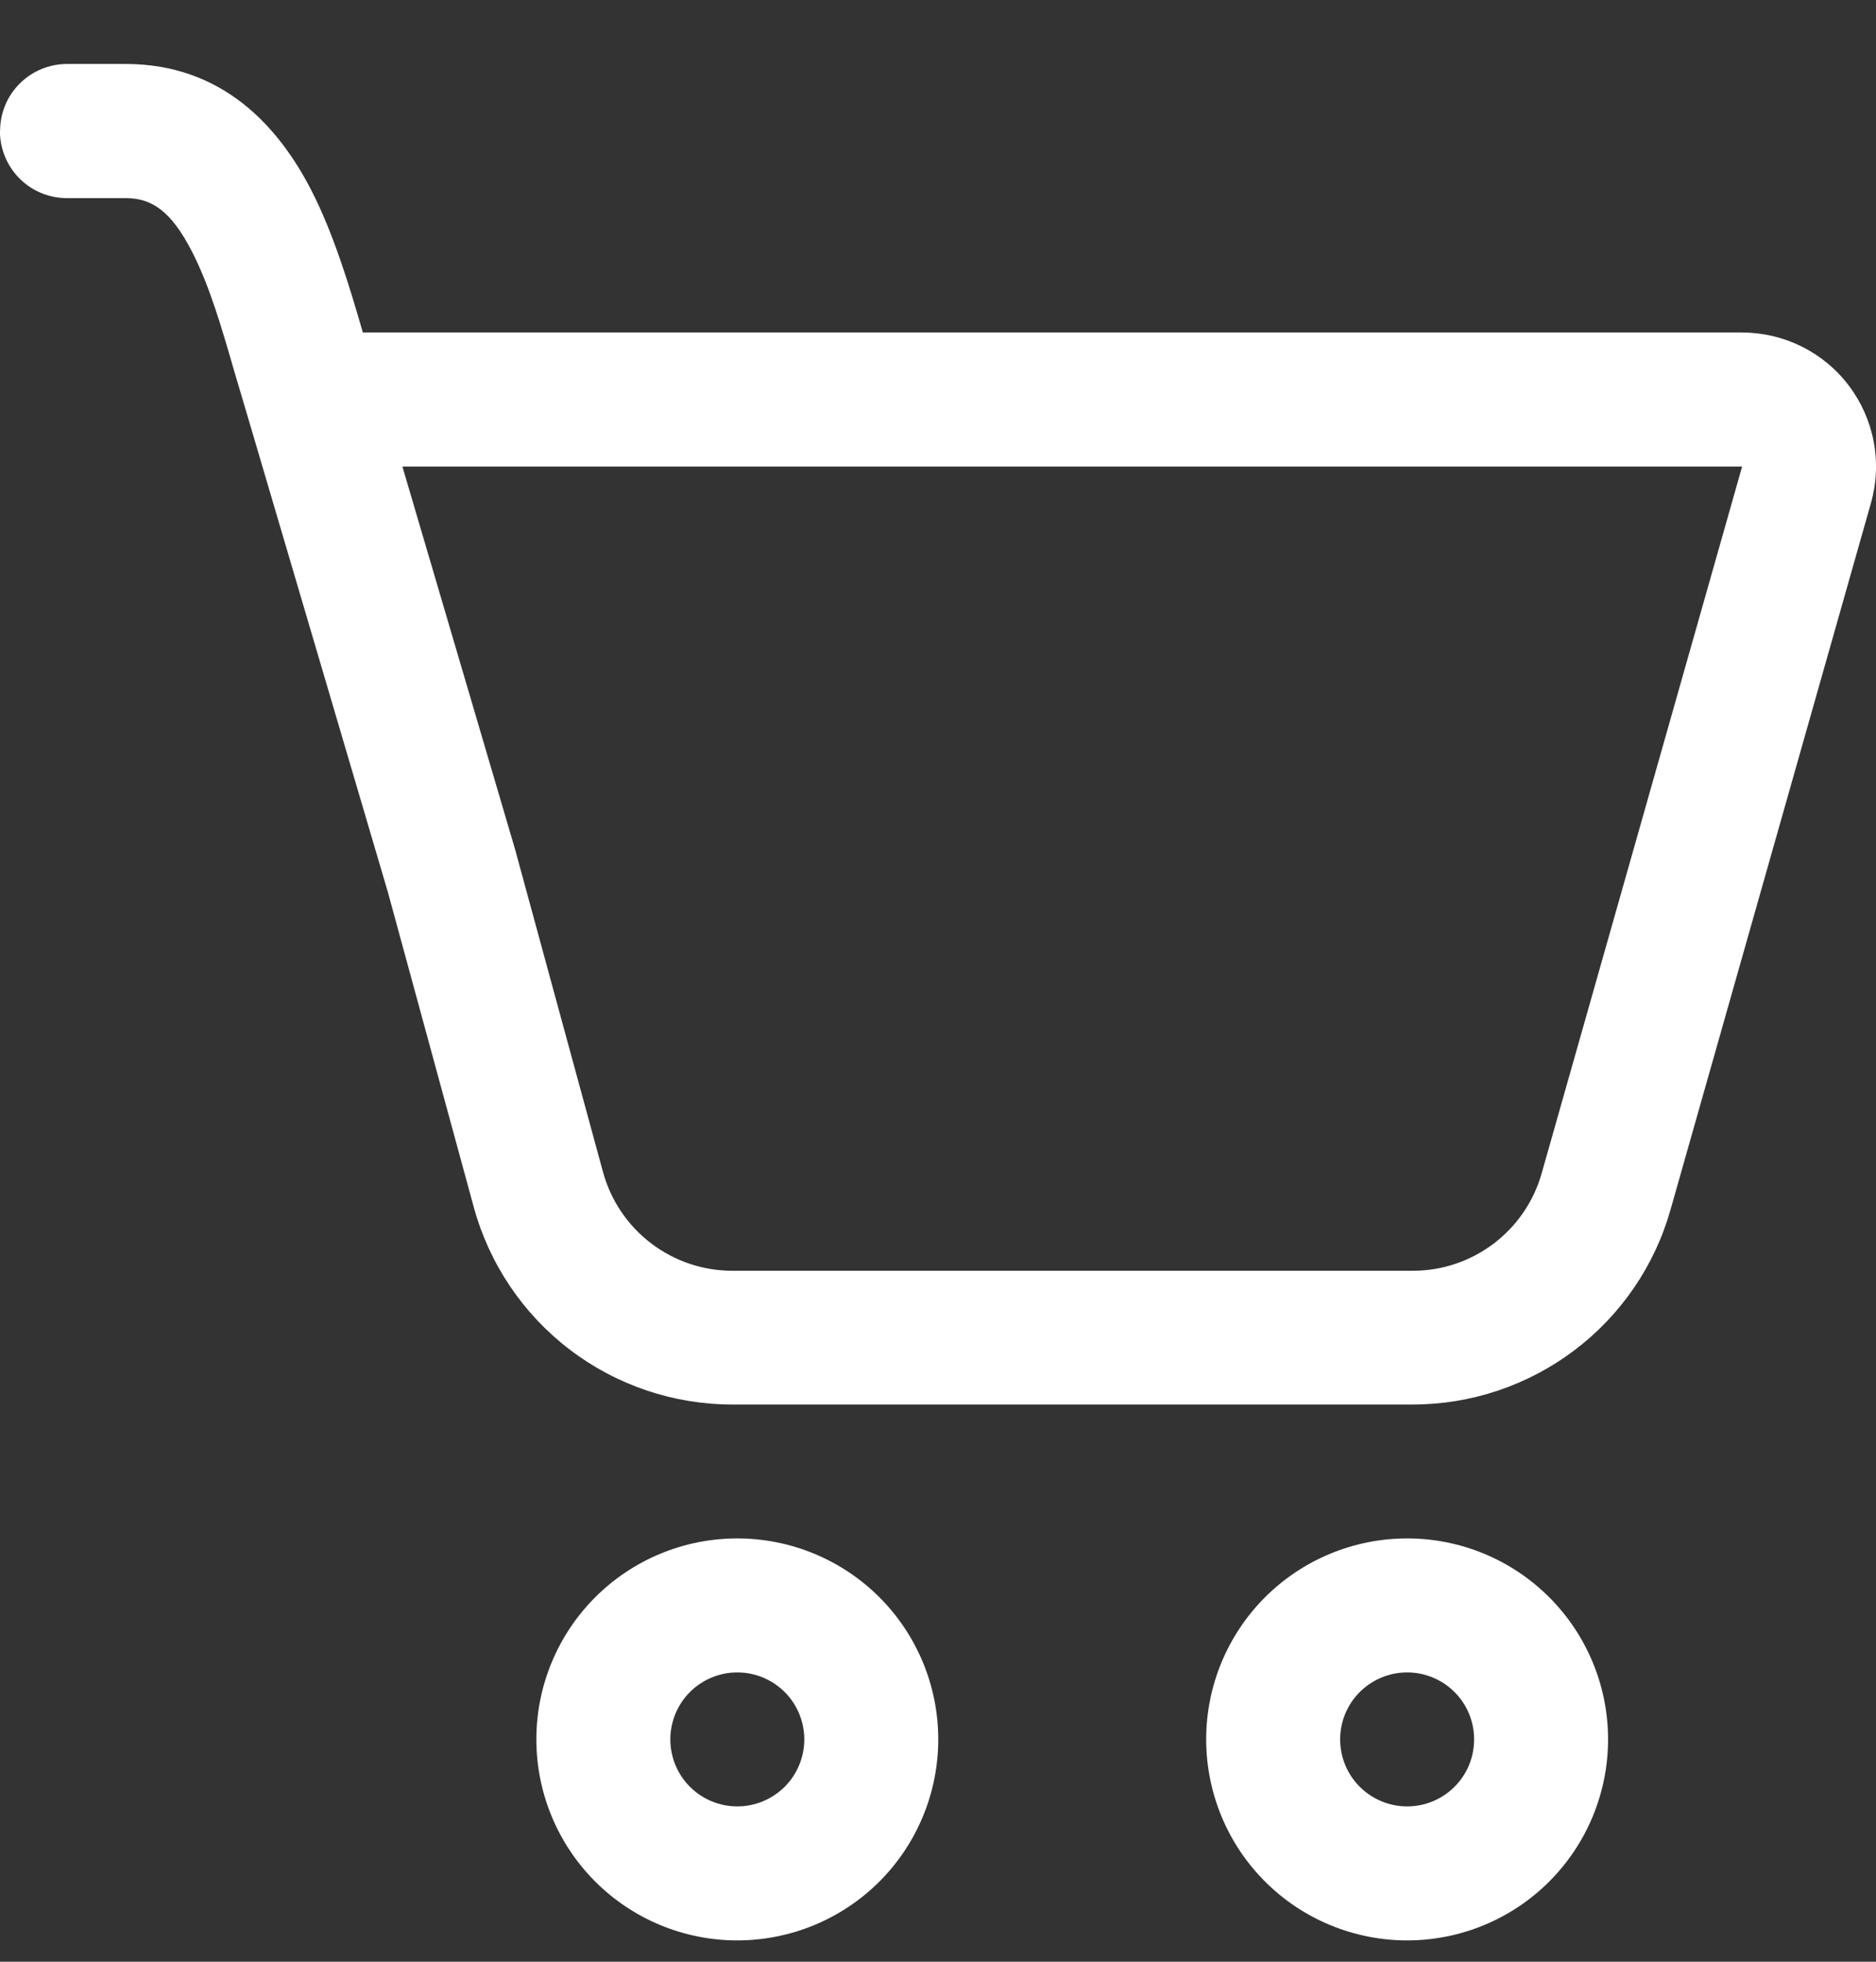 <svg width="22" height="23" viewBox="0 0 22 23" fill="none" xmlns="http://www.w3.org/2000/svg">
<rect x="0" y="0" width="22" height="23" fill="#333333" stroke="none"/>
<path d="M0.001 1.536C0.001 1.327 0.083 1.127 0.231 0.98C0.378 0.833 0.578 0.75 0.786 0.75H1.474C2.616 0.75 3.273 1.493 3.653 2.235C3.913 2.742 4.1 3.361 4.255 3.898H20.43C20.672 3.899 20.912 3.955 21.129 4.063C21.346 4.171 21.536 4.328 21.682 4.522C21.828 4.715 21.928 4.94 21.973 5.179C22.018 5.418 22.007 5.663 21.941 5.897L19.59 14.184C19.404 14.842 19.007 15.421 18.462 15.832C17.916 16.244 17.251 16.467 16.568 16.467H8.588C7.899 16.467 7.229 16.241 6.681 15.823C6.133 15.405 5.738 14.818 5.556 14.153L4.547 10.453C4.542 10.437 4.536 10.42 4.532 10.403L2.912 4.909L2.755 4.379C2.598 3.836 2.459 3.355 2.252 2.951C2.002 2.464 1.773 2.323 1.473 2.323H0.785C0.576 2.323 0.376 2.24 0.229 2.093C0.082 1.945 -0.001 1.745 -0.001 1.537L0.001 1.536ZM6.046 9.979L7.072 13.743C7.163 14.075 7.361 14.368 7.635 14.577C7.909 14.786 8.244 14.899 8.588 14.899H16.569C16.911 14.899 17.243 14.787 17.516 14.581C17.788 14.375 17.986 14.086 18.079 13.757L20.43 5.47H4.719L6.046 9.977V9.979ZM11.003 20.393C11.003 21.018 10.755 21.618 10.313 22.06C9.871 22.502 9.271 22.75 8.646 22.75C8.021 22.75 7.422 22.502 6.98 22.06C6.538 21.618 6.29 21.018 6.29 20.393C6.29 19.768 6.538 19.169 6.98 18.727C7.422 18.285 8.021 18.037 8.646 18.037C9.271 18.037 9.871 18.285 10.313 18.727C10.755 19.169 11.003 19.768 11.003 20.393ZM9.432 20.393C9.432 20.185 9.349 19.985 9.202 19.838C9.054 19.691 8.855 19.608 8.646 19.608C8.438 19.608 8.238 19.691 8.091 19.838C7.944 19.985 7.861 20.185 7.861 20.393C7.861 20.602 7.944 20.802 8.091 20.949C8.238 21.096 8.438 21.179 8.646 21.179C8.855 21.179 9.054 21.096 9.202 20.949C9.349 20.802 9.432 20.602 9.432 20.393ZM18.858 20.393C18.858 21.018 18.61 21.618 18.168 22.06C17.726 22.502 17.127 22.75 16.502 22.75C15.877 22.75 15.277 22.502 14.835 22.06C14.393 21.618 14.145 21.018 14.145 20.393C14.145 19.768 14.393 19.169 14.835 18.727C15.277 18.285 15.877 18.037 16.502 18.037C17.127 18.037 17.726 18.285 18.168 18.727C18.61 19.169 18.858 19.768 18.858 20.393ZM17.287 20.393C17.287 20.185 17.205 19.985 17.057 19.838C16.91 19.691 16.71 19.608 16.502 19.608C16.293 19.608 16.094 19.691 15.946 19.838C15.799 19.985 15.716 20.185 15.716 20.393C15.716 20.602 15.799 20.802 15.946 20.949C16.094 21.096 16.293 21.179 16.502 21.179C16.71 21.179 16.91 21.096 17.057 20.949C17.205 20.802 17.287 20.602 17.287 20.393Z" fill="white"/>
</svg>
